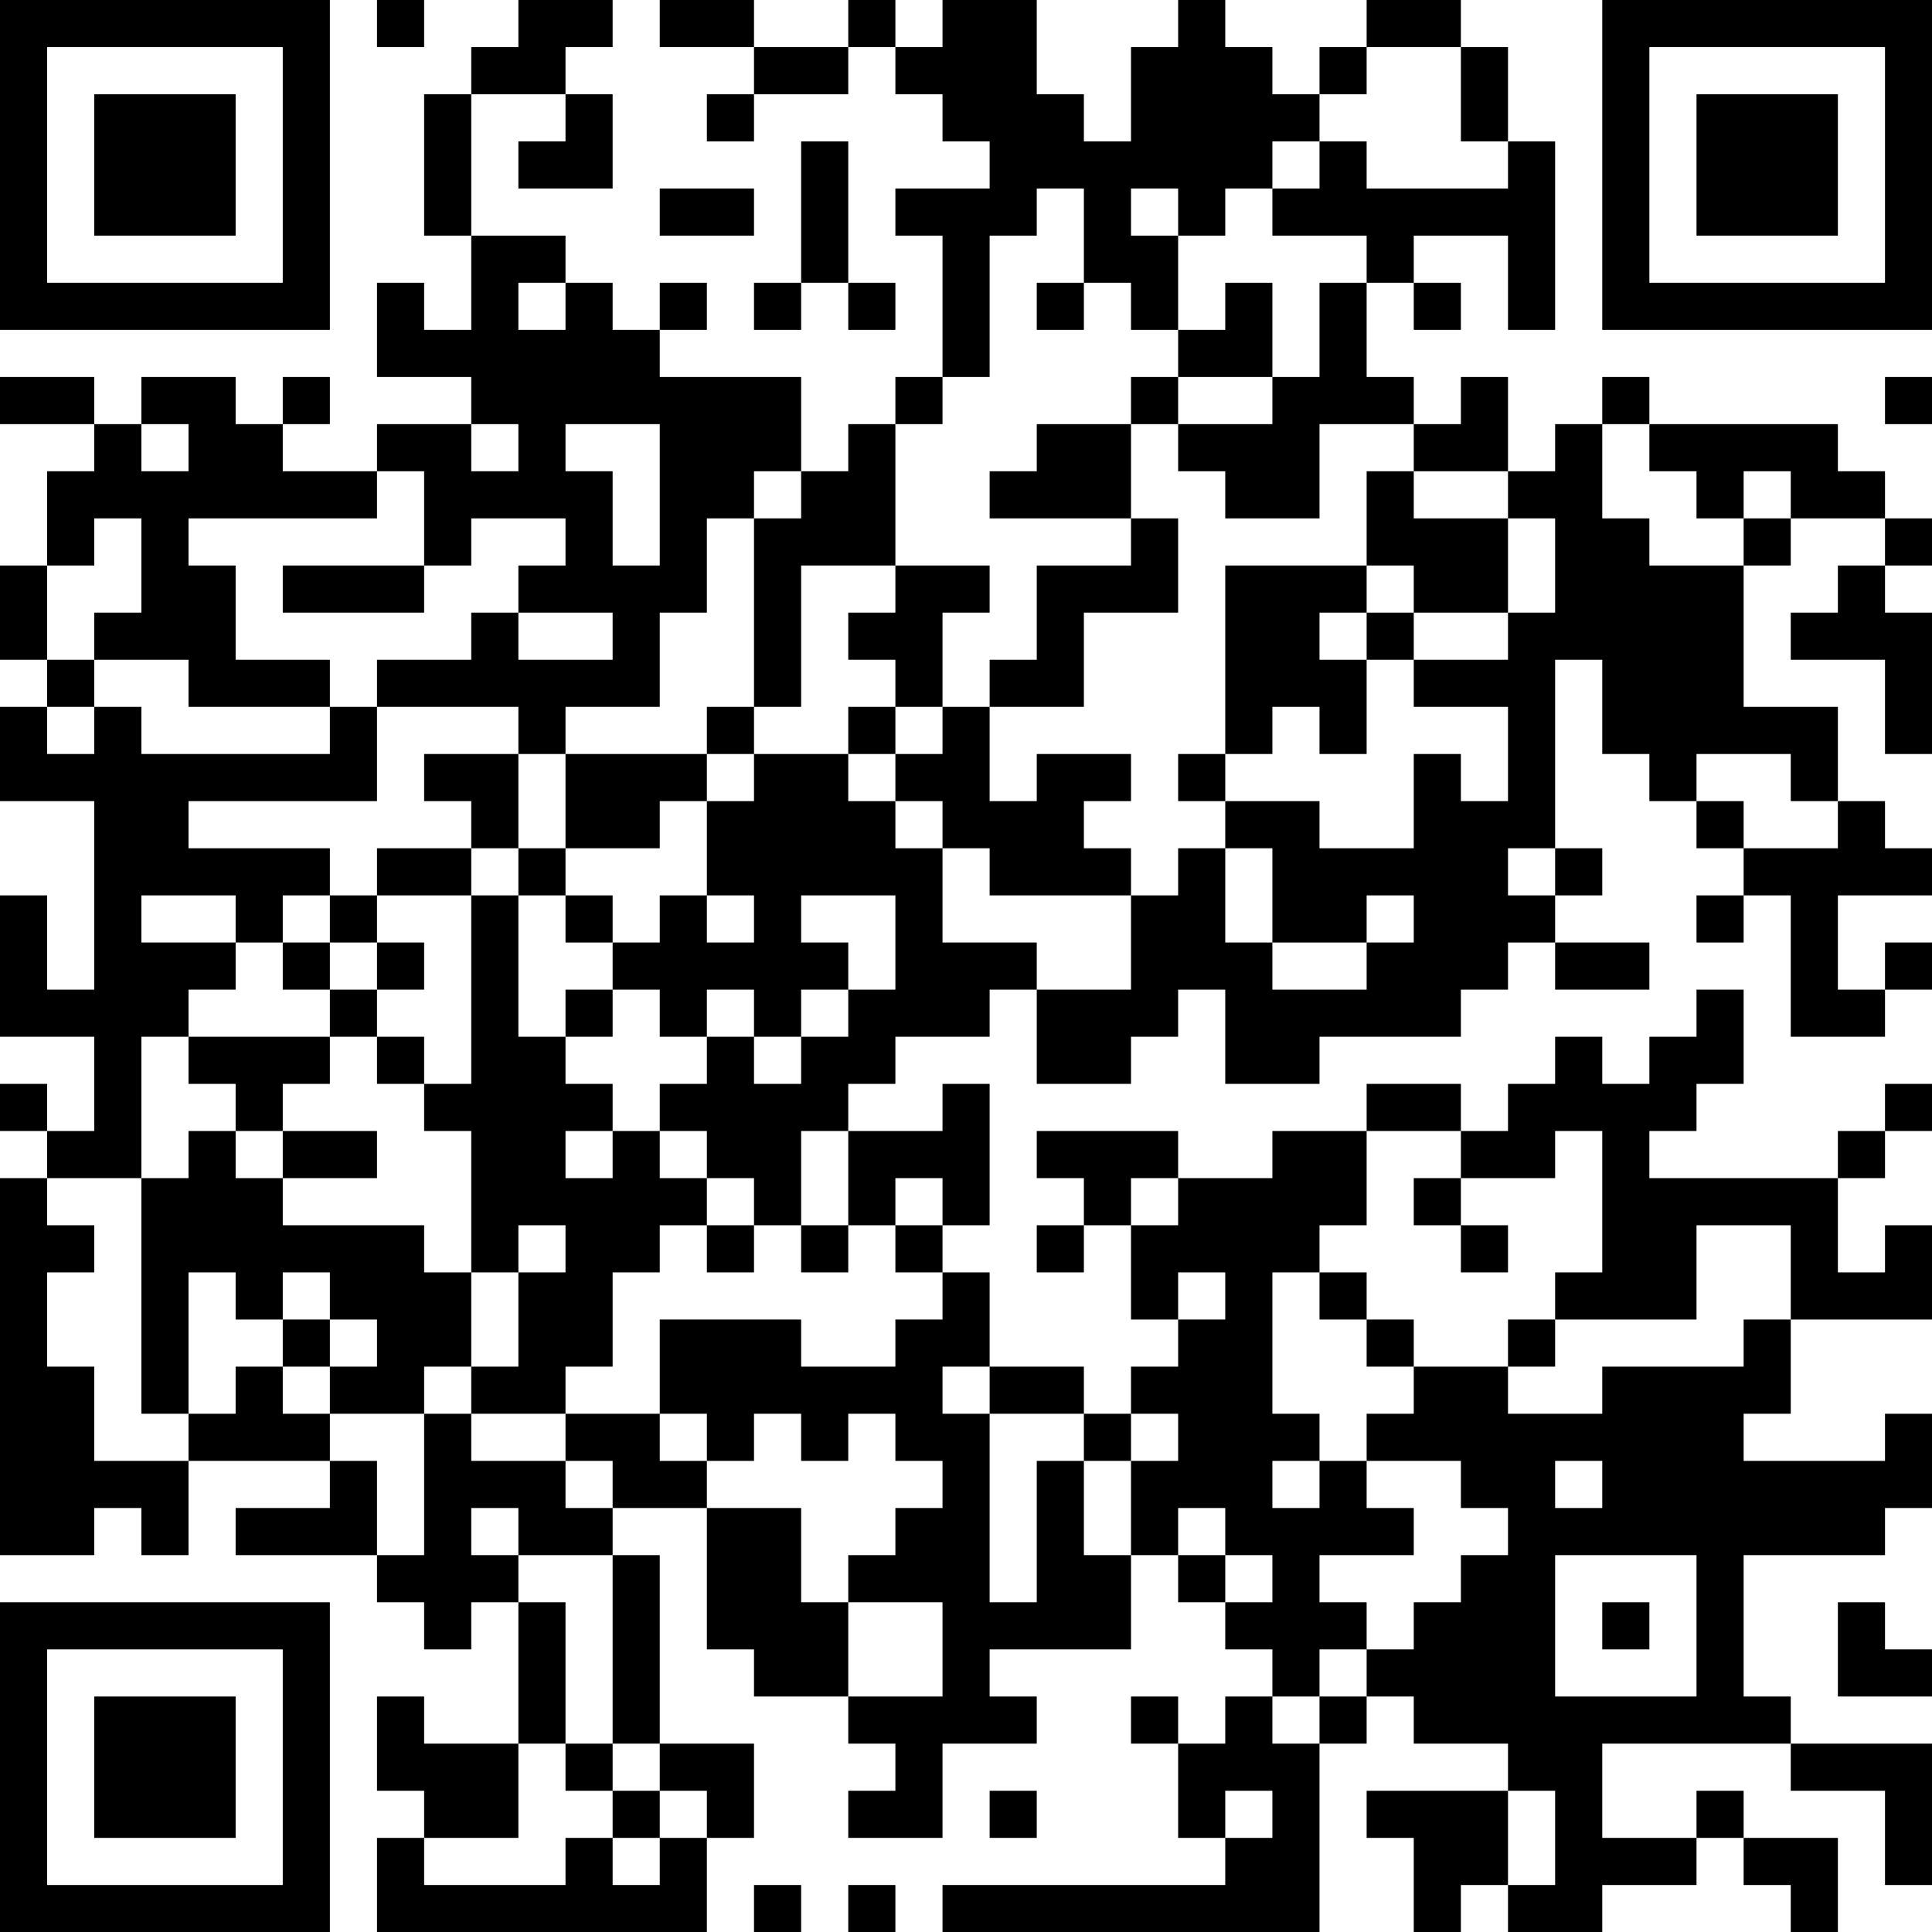 <?xml version="1.0" encoding="UTF-8"?>
<svg xmlns="http://www.w3.org/2000/svg" version="1.1" width="250" height="250" viewBox="0 0 250 250"><rect x="0" y="0" width="250" height="250" fill="#ffffff"/><g transform="scale(6.098)"><g transform="translate(0,0)"><path fill-rule="evenodd" d="M8 0L8 1L9 1L9 0ZM11 0L11 1L10 1L10 2L9 2L9 5L10 5L10 7L9 7L9 6L8 6L8 8L10 8L10 9L8 9L8 10L6 10L6 9L7 9L7 8L6 8L6 9L5 9L5 8L3 8L3 9L2 9L2 8L0 8L0 9L2 9L2 10L1 10L1 12L0 12L0 14L1 14L1 15L0 15L0 17L2 17L2 21L1 21L1 19L0 19L0 22L2 22L2 24L1 24L1 23L0 23L0 24L1 24L1 25L0 25L0 33L2 33L2 32L3 32L3 33L4 33L4 31L7 31L7 32L5 32L5 33L8 33L8 34L9 34L9 35L10 35L10 34L11 34L11 37L9 37L9 36L8 36L8 38L9 38L9 39L8 39L8 41L15 41L15 39L16 39L16 37L14 37L14 33L13 33L13 32L15 32L15 35L16 35L16 36L18 36L18 37L19 37L19 38L18 38L18 39L20 39L20 37L22 37L22 36L21 36L21 35L24 35L24 33L25 33L25 34L26 34L26 35L27 35L27 36L26 36L26 37L25 37L25 36L24 36L24 37L25 37L25 39L26 39L26 40L20 40L20 41L28 41L28 37L29 37L29 36L30 36L30 37L32 37L32 38L29 38L29 39L30 39L30 41L31 41L31 40L32 40L32 41L34 41L34 40L36 40L36 39L37 39L37 40L38 40L38 41L39 41L39 39L37 39L37 38L36 38L36 39L34 39L34 37L38 37L38 38L40 38L40 40L41 40L41 37L38 37L38 36L37 36L37 33L40 33L40 32L41 32L41 30L40 30L40 31L37 31L37 30L38 30L38 28L41 28L41 26L40 26L40 27L39 27L39 25L40 25L40 24L41 24L41 23L40 23L40 24L39 24L39 25L35 25L35 24L36 24L36 23L37 23L37 21L36 21L36 22L35 22L35 23L34 23L34 22L33 22L33 23L32 23L32 24L31 24L31 23L29 23L29 24L27 24L27 25L25 25L25 24L22 24L22 25L23 25L23 26L22 26L22 27L23 27L23 26L24 26L24 28L25 28L25 29L24 29L24 30L23 30L23 29L21 29L21 27L20 27L20 26L21 26L21 23L20 23L20 24L18 24L18 23L19 23L19 22L21 22L21 21L22 21L22 23L24 23L24 22L25 22L25 21L26 21L26 23L28 23L28 22L31 22L31 21L32 21L32 20L33 20L33 21L35 21L35 20L33 20L33 19L34 19L34 18L33 18L33 14L34 14L34 16L35 16L35 17L36 17L36 18L37 18L37 19L36 19L36 20L37 20L37 19L38 19L38 22L40 22L40 21L41 21L41 20L40 20L40 21L39 21L39 19L41 19L41 18L40 18L40 17L39 17L39 15L37 15L37 12L38 12L38 11L40 11L40 12L39 12L39 13L38 13L38 14L40 14L40 16L41 16L41 13L40 13L40 12L41 12L41 11L40 11L40 10L39 10L39 9L35 9L35 8L34 8L34 9L33 9L33 10L32 10L32 8L31 8L31 9L30 9L30 8L29 8L29 6L30 6L30 7L31 7L31 6L30 6L30 5L32 5L32 7L33 7L33 3L32 3L32 1L31 1L31 0L29 0L29 1L28 1L28 2L27 2L27 1L26 1L26 0L25 0L25 1L24 1L24 3L23 3L23 2L22 2L22 0L20 0L20 1L19 1L19 0L18 0L18 1L16 1L16 0L14 0L14 1L16 1L16 2L15 2L15 3L16 3L16 2L18 2L18 1L19 1L19 2L20 2L20 3L21 3L21 4L19 4L19 5L20 5L20 8L19 8L19 9L18 9L18 10L17 10L17 8L14 8L14 7L15 7L15 6L14 6L14 7L13 7L13 6L12 6L12 5L10 5L10 2L12 2L12 3L11 3L11 4L13 4L13 2L12 2L12 1L13 1L13 0ZM29 1L29 2L28 2L28 3L27 3L27 4L26 4L26 5L25 5L25 4L24 4L24 5L25 5L25 7L24 7L24 6L23 6L23 4L22 4L22 5L21 5L21 8L20 8L20 9L19 9L19 12L17 12L17 15L16 15L16 11L17 11L17 10L16 10L16 11L15 11L15 13L14 13L14 15L12 15L12 16L11 16L11 15L8 15L8 14L10 14L10 13L11 13L11 14L13 14L13 13L11 13L11 12L12 12L12 11L10 11L10 12L9 12L9 10L8 10L8 11L4 11L4 12L5 12L5 14L7 14L7 15L4 15L4 14L2 14L2 13L3 13L3 11L2 11L2 12L1 12L1 14L2 14L2 15L1 15L1 16L2 16L2 15L3 15L3 16L7 16L7 15L8 15L8 17L4 17L4 18L7 18L7 19L6 19L6 20L5 20L5 19L3 19L3 20L5 20L5 21L4 21L4 22L3 22L3 25L1 25L1 26L2 26L2 27L1 27L1 29L2 29L2 31L4 31L4 30L5 30L5 29L6 29L6 30L7 30L7 31L8 31L8 33L9 33L9 30L10 30L10 31L12 31L12 32L13 32L13 31L12 31L12 30L14 30L14 31L15 31L15 32L17 32L17 34L18 34L18 36L20 36L20 34L18 34L18 33L19 33L19 32L20 32L20 31L19 31L19 30L18 30L18 31L17 31L17 30L16 30L16 31L15 31L15 30L14 30L14 28L17 28L17 29L19 29L19 28L20 28L20 27L19 27L19 26L20 26L20 25L19 25L19 26L18 26L18 24L17 24L17 26L16 26L16 25L15 25L15 24L14 24L14 23L15 23L15 22L16 22L16 23L17 23L17 22L18 22L18 21L19 21L19 19L17 19L17 20L18 20L18 21L17 21L17 22L16 22L16 21L15 21L15 22L14 22L14 21L13 21L13 20L14 20L14 19L15 19L15 20L16 20L16 19L15 19L15 17L16 17L16 16L18 16L18 17L19 17L19 18L20 18L20 20L22 20L22 21L24 21L24 19L25 19L25 18L26 18L26 20L27 20L27 21L29 21L29 20L30 20L30 19L29 19L29 20L27 20L27 18L26 18L26 17L28 17L28 18L30 18L30 16L31 16L31 17L32 17L32 15L30 15L30 14L32 14L32 13L33 13L33 11L32 11L32 10L30 10L30 9L28 9L28 11L26 11L26 10L25 10L25 9L27 9L27 8L28 8L28 6L29 6L29 5L27 5L27 4L28 4L28 3L29 3L29 4L32 4L32 3L31 3L31 1ZM17 3L17 6L16 6L16 7L17 7L17 6L18 6L18 7L19 7L19 6L18 6L18 3ZM14 4L14 5L16 5L16 4ZM11 6L11 7L12 7L12 6ZM22 6L22 7L23 7L23 6ZM26 6L26 7L25 7L25 8L24 8L24 9L22 9L22 10L21 10L21 11L24 11L24 12L22 12L22 14L21 14L21 15L20 15L20 13L21 13L21 12L19 12L19 13L18 13L18 14L19 14L19 15L18 15L18 16L19 16L19 17L20 17L20 18L21 18L21 19L24 19L24 18L23 18L23 17L24 17L24 16L22 16L22 17L21 17L21 15L23 15L23 13L25 13L25 11L24 11L24 9L25 9L25 8L27 8L27 6ZM40 8L40 9L41 9L41 8ZM3 9L3 10L4 10L4 9ZM10 9L10 10L11 10L11 9ZM12 9L12 10L13 10L13 12L14 12L14 9ZM34 9L34 11L35 11L35 12L37 12L37 11L38 11L38 10L37 10L37 11L36 11L36 10L35 10L35 9ZM29 10L29 12L26 12L26 16L25 16L25 17L26 17L26 16L27 16L27 15L28 15L28 16L29 16L29 14L30 14L30 13L32 13L32 11L30 11L30 10ZM6 12L6 13L9 13L9 12ZM29 12L29 13L28 13L28 14L29 14L29 13L30 13L30 12ZM15 15L15 16L12 16L12 18L11 18L11 16L9 16L9 17L10 17L10 18L8 18L8 19L7 19L7 20L6 20L6 21L7 21L7 22L4 22L4 23L5 23L5 24L4 24L4 25L3 25L3 30L4 30L4 27L5 27L5 28L6 28L6 29L7 29L7 30L9 30L9 29L10 29L10 30L12 30L12 29L13 29L13 27L14 27L14 26L15 26L15 27L16 27L16 26L15 26L15 25L14 25L14 24L13 24L13 23L12 23L12 22L13 22L13 21L12 21L12 22L11 22L11 19L12 19L12 20L13 20L13 19L12 19L12 18L14 18L14 17L15 17L15 16L16 16L16 15ZM19 15L19 16L20 16L20 15ZM36 16L36 17L37 17L37 18L39 18L39 17L38 17L38 16ZM10 18L10 19L8 19L8 20L7 20L7 21L8 21L8 22L7 22L7 23L6 23L6 24L5 24L5 25L6 25L6 26L9 26L9 27L10 27L10 29L11 29L11 27L12 27L12 26L11 26L11 27L10 27L10 24L9 24L9 23L10 23L10 19L11 19L11 18ZM32 18L32 19L33 19L33 18ZM8 20L8 21L9 21L9 20ZM8 22L8 23L9 23L9 22ZM6 24L6 25L8 25L8 24ZM12 24L12 25L13 25L13 24ZM29 24L29 26L28 26L28 27L27 27L27 30L28 30L28 31L27 31L27 32L28 32L28 31L29 31L29 32L30 32L30 33L28 33L28 34L29 34L29 35L28 35L28 36L27 36L27 37L28 37L28 36L29 36L29 35L30 35L30 34L31 34L31 33L32 33L32 32L31 32L31 31L29 31L29 30L30 30L30 29L32 29L32 30L34 30L34 29L37 29L37 28L38 28L38 26L36 26L36 28L33 28L33 27L34 27L34 24L33 24L33 25L31 25L31 24ZM24 25L24 26L25 26L25 25ZM30 25L30 26L31 26L31 27L32 27L32 26L31 26L31 25ZM17 26L17 27L18 27L18 26ZM6 27L6 28L7 28L7 29L8 29L8 28L7 28L7 27ZM25 27L25 28L26 28L26 27ZM28 27L28 28L29 28L29 29L30 29L30 28L29 28L29 27ZM32 28L32 29L33 29L33 28ZM20 29L20 30L21 30L21 34L22 34L22 31L23 31L23 33L24 33L24 31L25 31L25 30L24 30L24 31L23 31L23 30L21 30L21 29ZM33 31L33 32L34 32L34 31ZM10 32L10 33L11 33L11 34L12 34L12 37L11 37L11 39L9 39L9 40L12 40L12 39L13 39L13 40L14 40L14 39L15 39L15 38L14 38L14 37L13 37L13 33L11 33L11 32ZM25 32L25 33L26 33L26 34L27 34L27 33L26 33L26 32ZM33 33L33 36L36 36L36 33ZM34 34L34 35L35 35L35 34ZM39 34L39 36L41 36L41 35L40 35L40 34ZM12 37L12 38L13 38L13 39L14 39L14 38L13 38L13 37ZM21 38L21 39L22 39L22 38ZM26 38L26 39L27 39L27 38ZM32 38L32 40L33 40L33 38ZM16 40L16 41L17 41L17 40ZM18 40L18 41L19 41L19 40ZM0 0L0 7L7 7L7 0ZM1 1L1 6L6 6L6 1ZM2 2L2 5L5 5L5 2ZM34 0L34 7L41 7L41 0ZM35 1L35 6L40 6L40 1ZM36 2L36 5L39 5L39 2ZM0 34L0 41L7 41L7 34ZM1 35L1 40L6 40L6 35ZM2 36L2 39L5 39L5 36Z" fill="#000000"/></g></g></svg>

